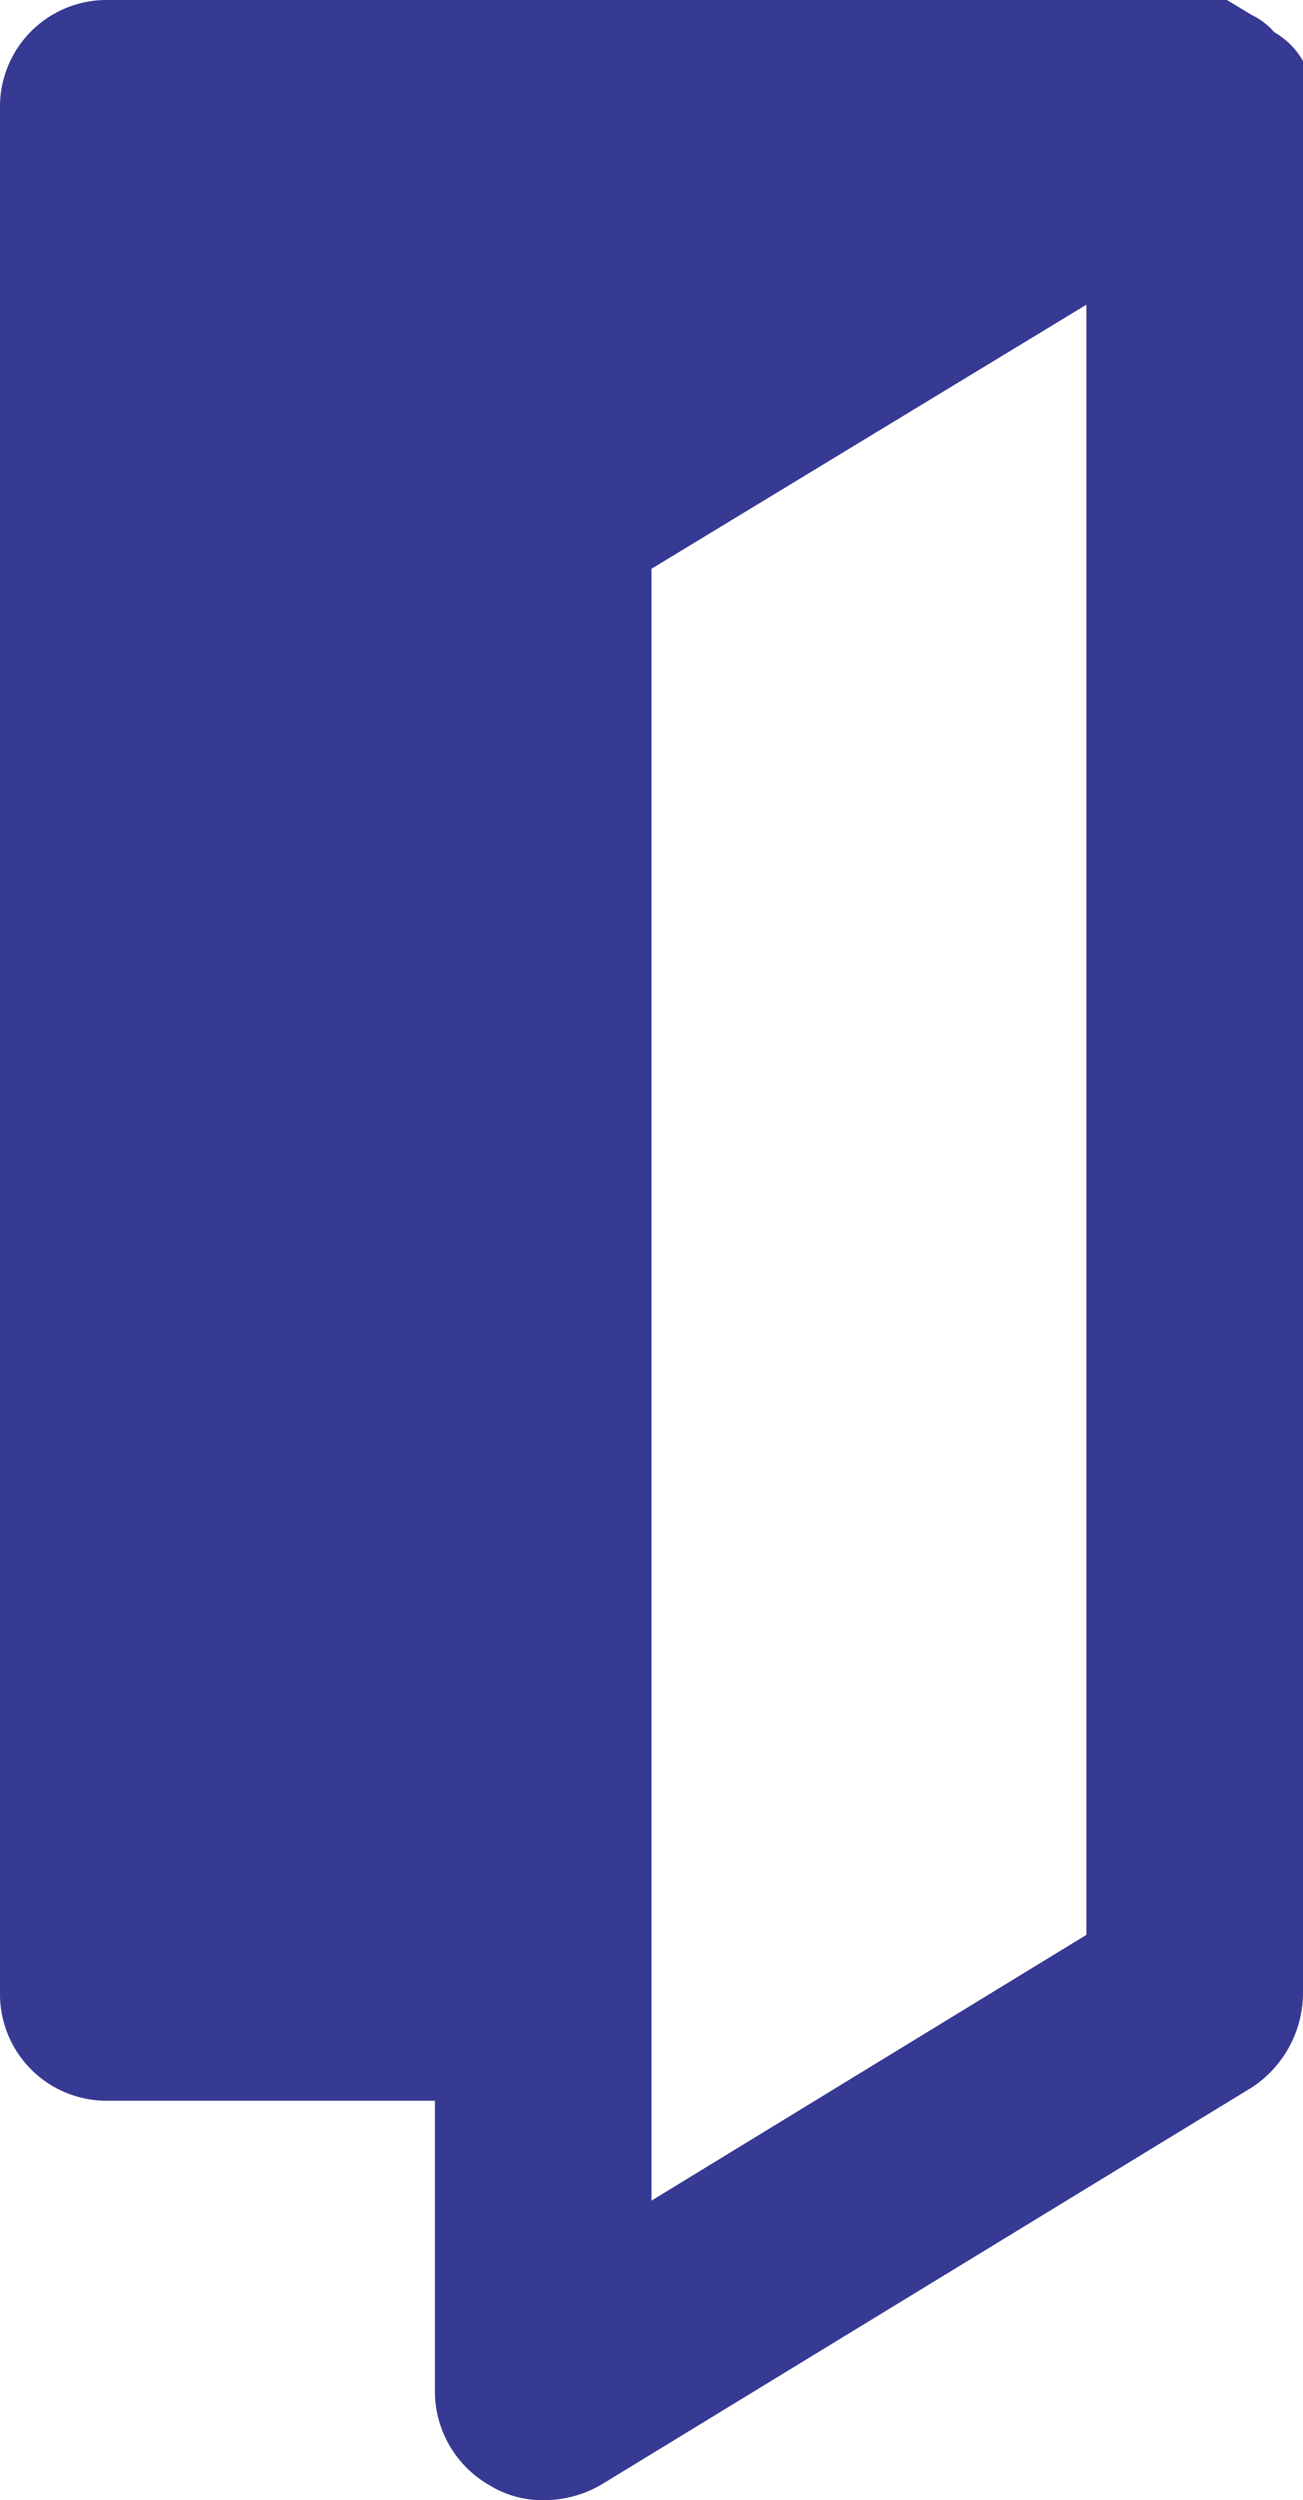 <?xml version="1.0" encoding="UTF-8"?> <svg xmlns="http://www.w3.org/2000/svg" viewBox="0 0 7.7 14.77"> <defs> <style>.cls-1{fill:#373a92;}</style> </defs> <title>door</title> <g id="Слой_2" data-name="Слой 2"> <g id="Layer_1" data-name="Layer 1"> <path class="cls-1" d="M.64,12.41H2.57v1.71a.64.64,0,0,0,.32.56.6.6,0,0,0,.32.09.68.68,0,0,0,.34-.09L7.4,12.33a.67.67,0,0,0,.3-.56V.62a.26.26,0,0,0,0-.13v0s0-.09,0-.13a0,0,0,0,0,0,0A.46.46,0,0,0,7.53.19l0,0A.41.41,0,0,0,7.4.09h0L7.25,0h0a.61.61,0,0,0-.17,0H.64A.63.63,0,0,0,0,.64V11.77A.63.63,0,0,0,.64,12.41ZM3.85,3.36,6.42,1.8v9.63L3.85,13Z"></path> </g> </g> </svg> 